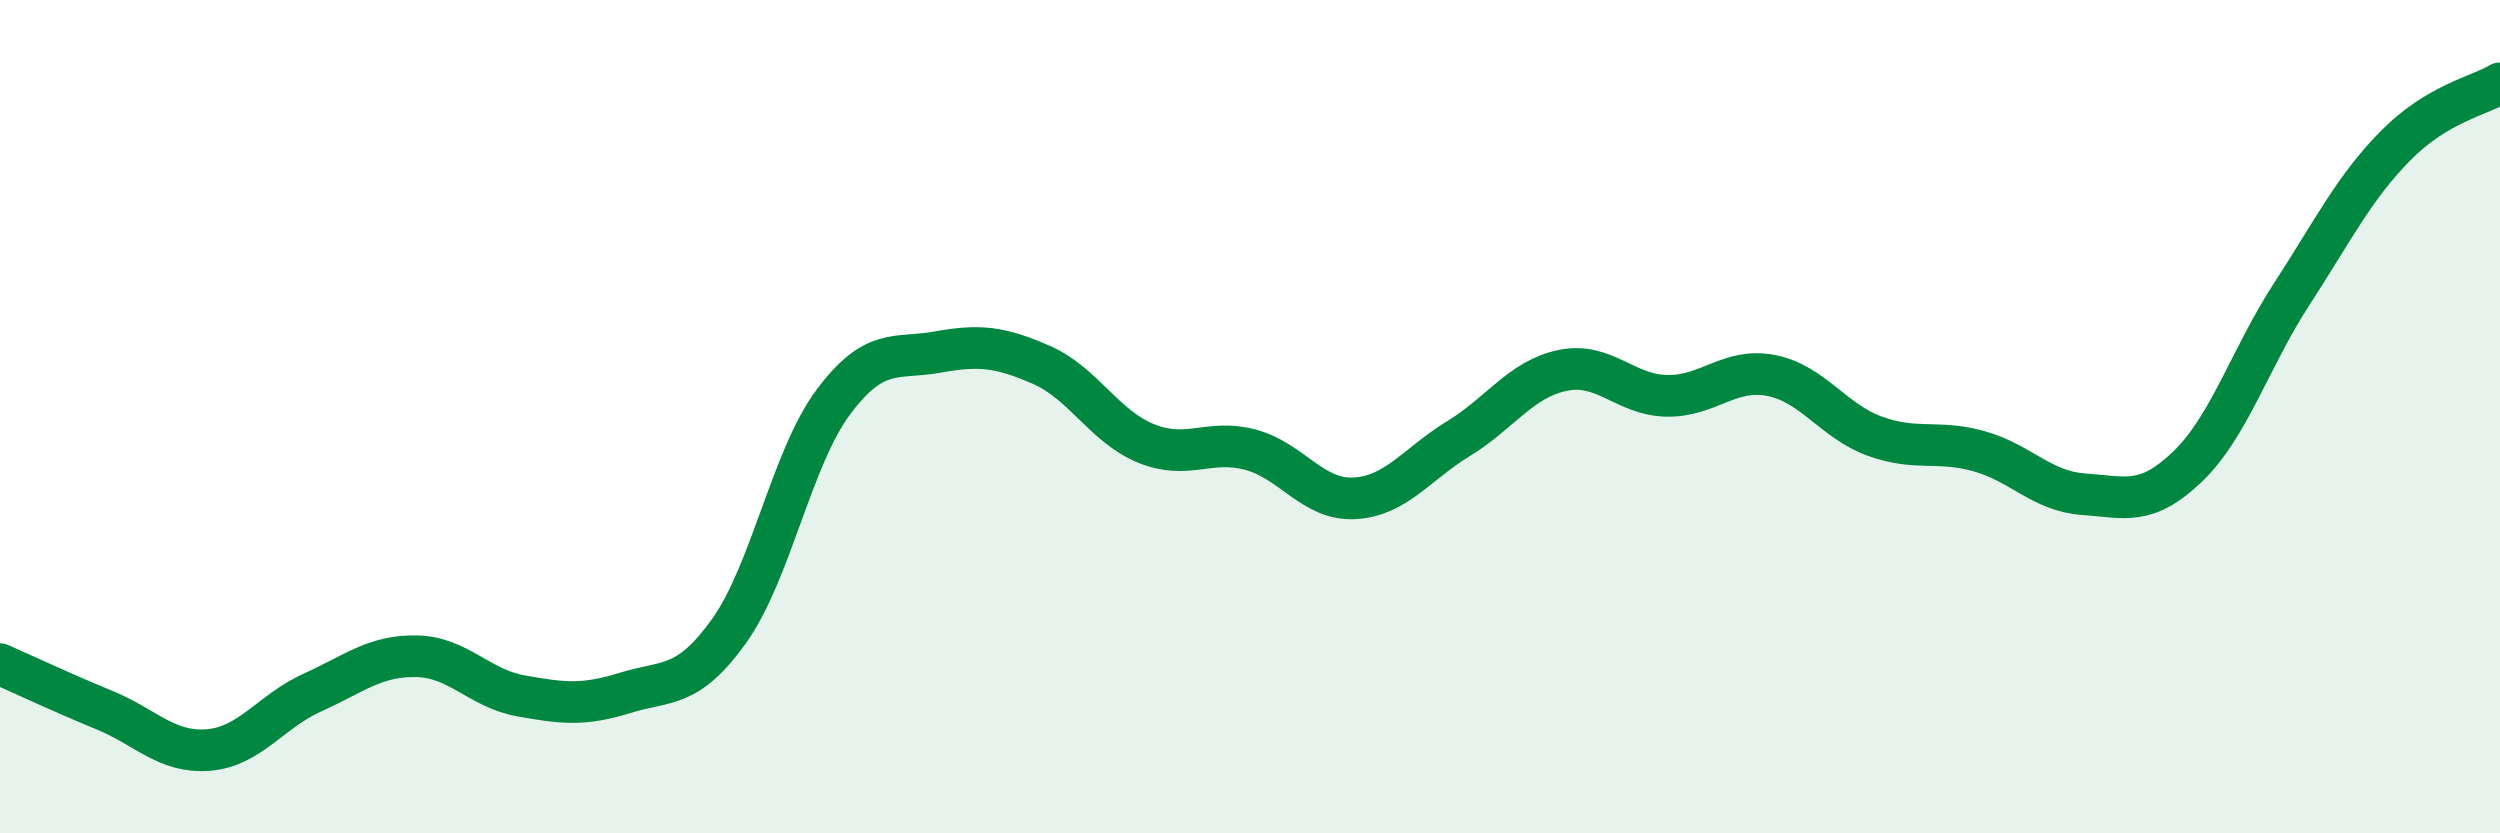 
    <svg width="60" height="20" viewBox="0 0 60 20" xmlns="http://www.w3.org/2000/svg">
      <path
        d="M 0,15.94 C 0.5,16.16 1.5,16.63 2.5,17.04 C 3.5,17.45 4,18.08 5,18 C 6,17.92 6.5,17.07 7.5,16.62 C 8.5,16.17 9,15.73 10,15.75 C 11,15.77 11.5,16.52 12.5,16.7 C 13.5,16.88 14,16.94 15,16.63 C 16,16.32 16.5,16.54 17.5,15.14 C 18.5,13.74 19,10.99 20,9.65 C 21,8.31 21.5,8.63 22.5,8.45 C 23.5,8.27 24,8.32 25,8.76 C 26,9.2 26.5,10.23 27.5,10.64 C 28.5,11.05 29,10.53 30,10.79 C 31,11.05 31.5,12.01 32.5,11.96 C 33.5,11.91 34,11.14 35,10.53 C 36,9.92 36.5,9.1 37.5,8.89 C 38.5,8.68 39,9.48 40,9.5 C 41,9.52 41.5,8.82 42.5,9.01 C 43.5,9.2 44,10.11 45,10.47 C 46,10.83 46.5,10.55 47.5,10.83 C 48.5,11.11 49,11.79 50,11.86 C 51,11.93 51.5,12.16 52.5,11.2 C 53.5,10.24 54,8.6 55,7.06 C 56,5.52 56.5,4.5 57.5,3.49 C 58.5,2.48 59.5,2.3 60,2L60 20L0 20Z"
        fill="#008740"
        opacity="0.1"
        stroke-linecap="round"
        stroke-linejoin="round"
      />
      <path
        d="M 0,15.94 C 0.5,16.16 1.5,16.63 2.5,17.04 C 3.5,17.45 4,18.08 5,18 C 6,17.92 6.5,17.07 7.5,16.62 C 8.5,16.17 9,15.73 10,15.75 C 11,15.77 11.5,16.52 12.5,16.7 C 13.5,16.88 14,16.94 15,16.63 C 16,16.32 16.5,16.54 17.5,15.14 C 18.5,13.74 19,10.99 20,9.65 C 21,8.31 21.5,8.63 22.5,8.45 C 23.5,8.27 24,8.32 25,8.76 C 26,9.2 26.5,10.23 27.5,10.64 C 28.5,11.05 29,10.53 30,10.79 C 31,11.05 31.5,12.01 32.5,11.96 C 33.5,11.91 34,11.14 35,10.53 C 36,9.92 36.5,9.1 37.5,8.89 C 38.5,8.68 39,9.48 40,9.5 C 41,9.52 41.5,8.82 42.5,9.01 C 43.5,9.2 44,10.11 45,10.47 C 46,10.83 46.5,10.55 47.5,10.83 C 48.5,11.11 49,11.79 50,11.86 C 51,11.93 51.5,12.16 52.5,11.2 C 53.5,10.24 54,8.6 55,7.06 C 56,5.52 56.5,4.5 57.5,3.49 C 58.5,2.48 59.5,2.3 60,2"
        stroke="#008740"
        stroke-width="1"
        fill="none"
        stroke-linecap="round"
        stroke-linejoin="round"
      />
    </svg>
  